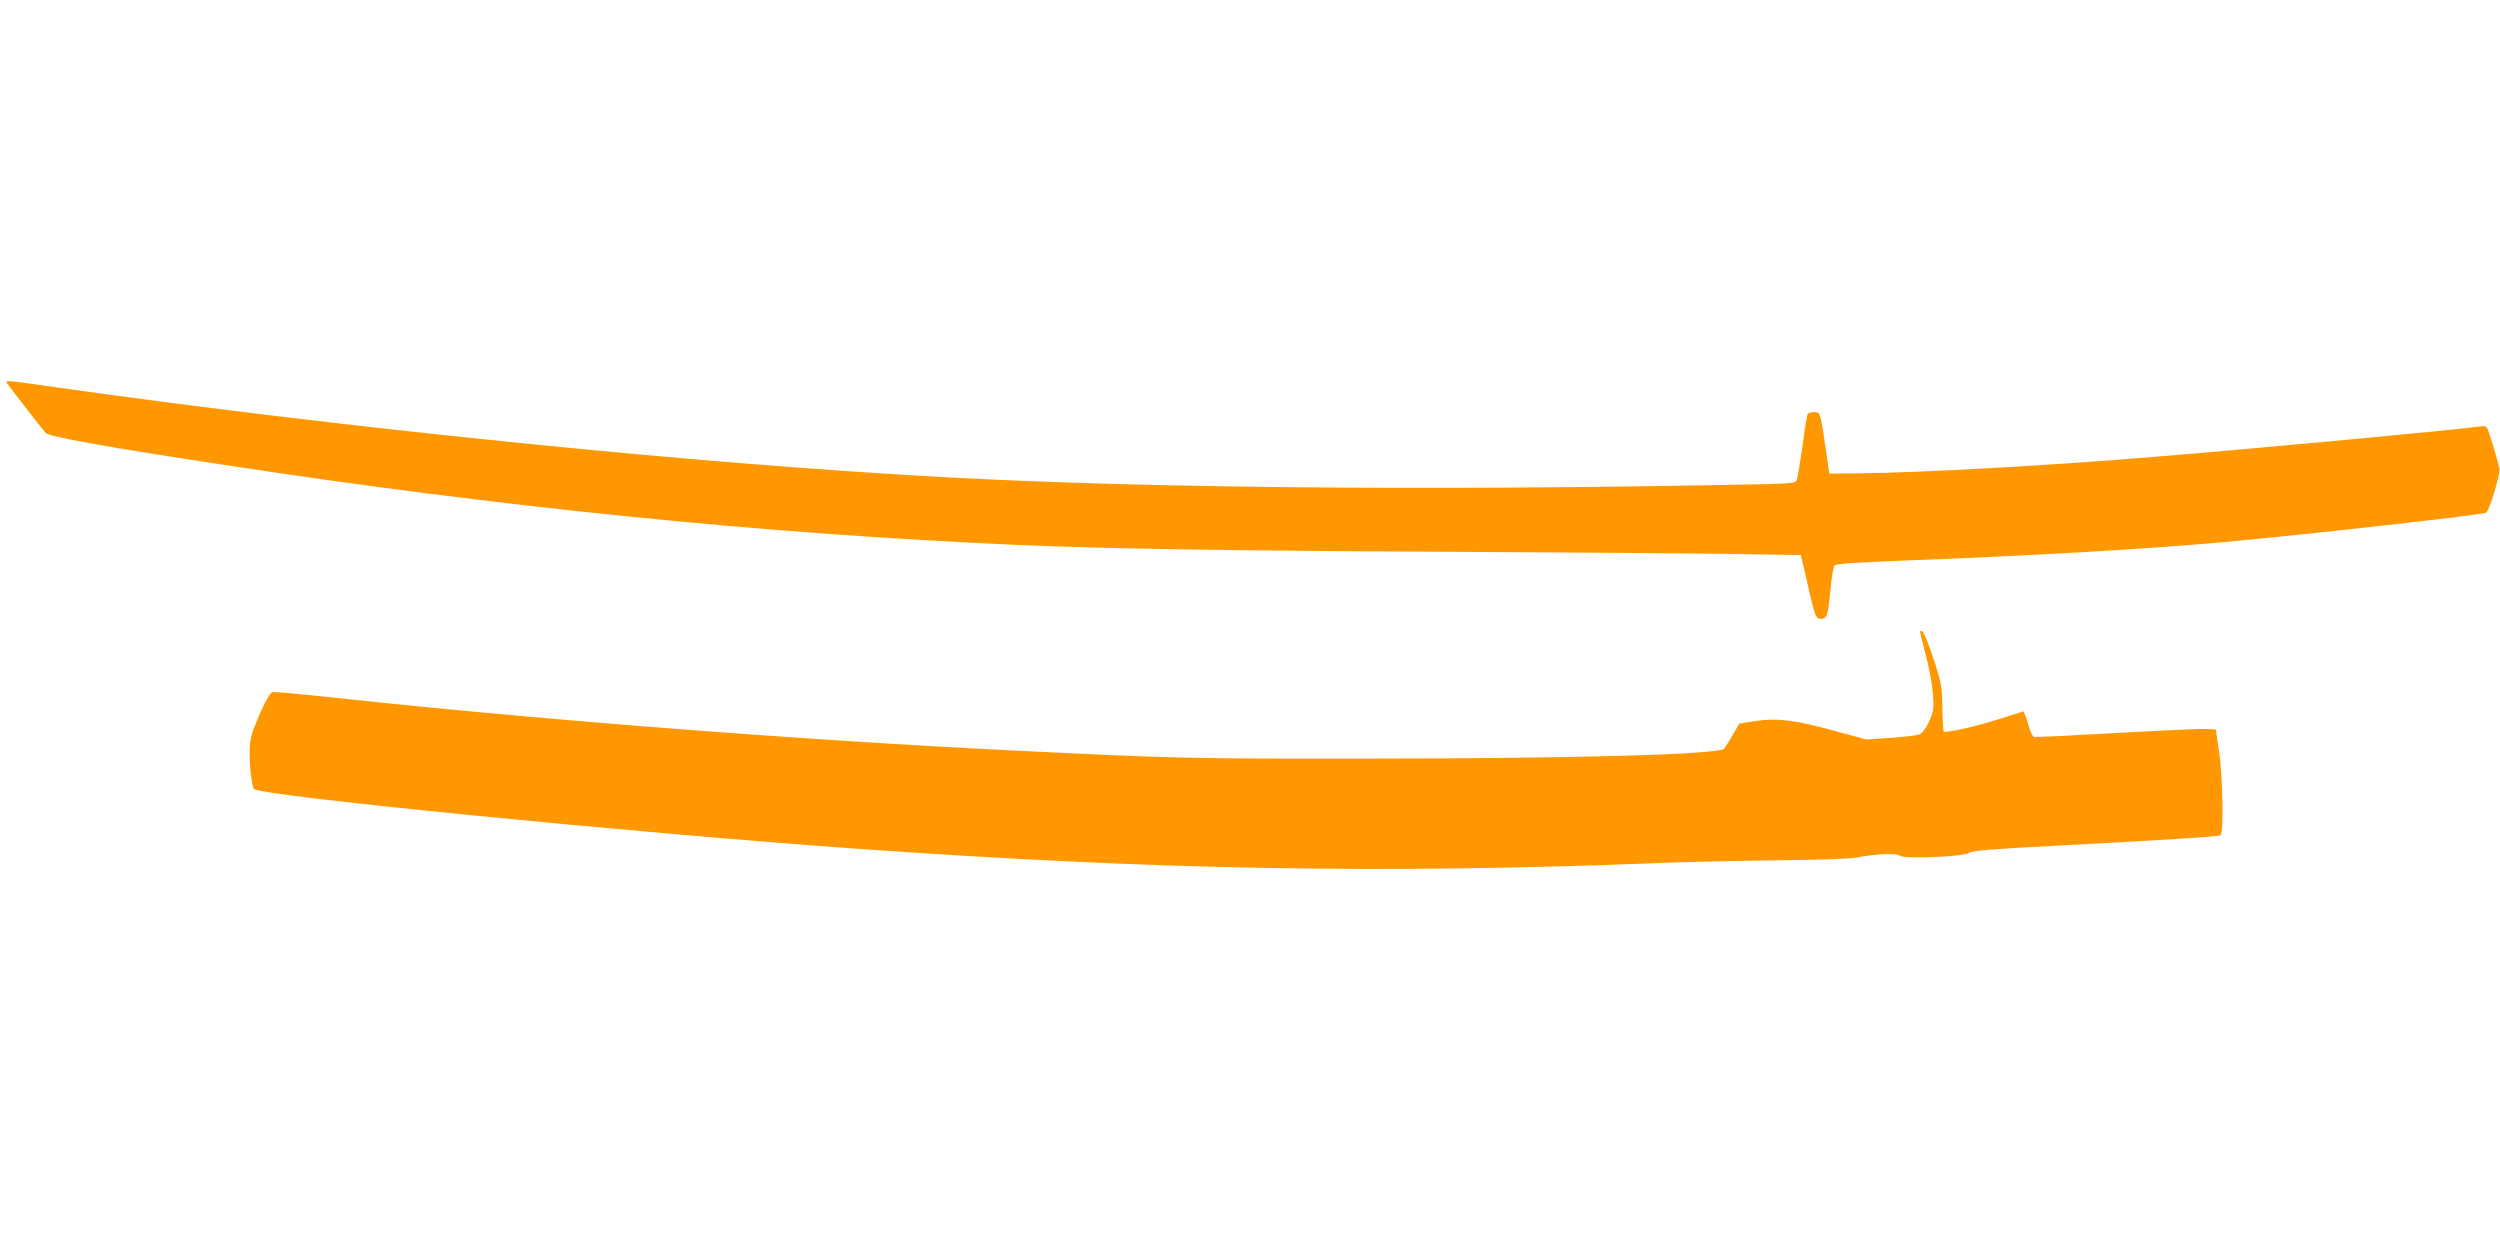 <?xml version="1.0" standalone="no"?>
<!DOCTYPE svg PUBLIC "-//W3C//DTD SVG 20010904//EN"
 "http://www.w3.org/TR/2001/REC-SVG-20010904/DTD/svg10.dtd">
<svg version="1.0" xmlns="http://www.w3.org/2000/svg"
 width="1280pt" height="640pt" viewBox="0 0 1280 640"
 preserveAspectRatio="xMidYMid meet">
<g transform="translate(0,640) scale(0.1,-0.1)"
fill="#ff9800" stroke="none">
<path d="M36 4438 c10 -16 182 -238 198 -255 17 -19 314 -72 906 -162 1416
-217 2769 -354 4070 -411 434 -19 1088 -30 2180 -35 597 -3 1253 -8 1457 -11
l373 -6 9 -37 c5 -20 22 -92 37 -161 25 -106 32 -125 49 -128 38 -4 44 11 56
138 6 69 16 130 22 136 8 7 126 15 332 23 652 24 1261 59 1667 96 443 41 1320
139 1337 150 16 9 73 197 68 225 -6 31 -42 156 -57 194 -9 25 -13 27 -48 22
-87 -14 -1176 -116 -1662 -155 -526 -44 -1198 -81 -1495 -84 l-169 -2 -13 90
c-32 224 -32 225 -63 225 -16 0 -31 -4 -35 -10 -3 -5 -15 -78 -26 -162 -12
-84 -25 -162 -29 -174 -8 -20 -15 -21 -377 -27 -1563 -29 -2946 -15 -3953 38
-1287 69 -3065 248 -4569 460 -279 40 -275 39 -265 23z"/>
<path d="M9830 3167 c0 -3 14 -59 31 -124 17 -65 33 -155 36 -199 5 -73 3 -87
-20 -138 -16 -34 -35 -60 -49 -66 -13 -5 -79 -13 -148 -18 l-125 -8 -140 38
c-220 61 -311 73 -420 57 l-90 -14 -32 -55 c-17 -30 -38 -63 -45 -73 -22 -30
-769 -51 -1848 -51 -882 -1 -972 1 -1760 40 -1139 55 -2539 165 -3584 280
-126 13 -235 23 -242 20 -15 -6 -50 -72 -88 -170 -21 -51 -28 -86 -28 -136 0
-79 11 -172 22 -189 21 -35 1943 -225 3080 -306 1537 -109 2695 -130 4105 -74
143 6 419 12 613 14 194 2 377 8 405 14 98 19 207 24 223 10 22 -18 323 -6
355 14 19 12 118 20 444 37 570 30 831 46 844 54 17 11 12 302 -8 431 l-16
110 -50 3 c-27 1 -234 -8 -460 -21 -225 -13 -415 -22 -421 -20 -6 2 -17 23
-24 45 -6 23 -16 52 -20 64 l-9 22 -123 -39 c-123 -39 -277 -74 -286 -64 -3 2
-6 58 -7 122 -2 110 -5 127 -46 252 -24 74 -50 136 -57 139 -6 2 -12 1 -12 -1z"/>
</g>
</svg>

